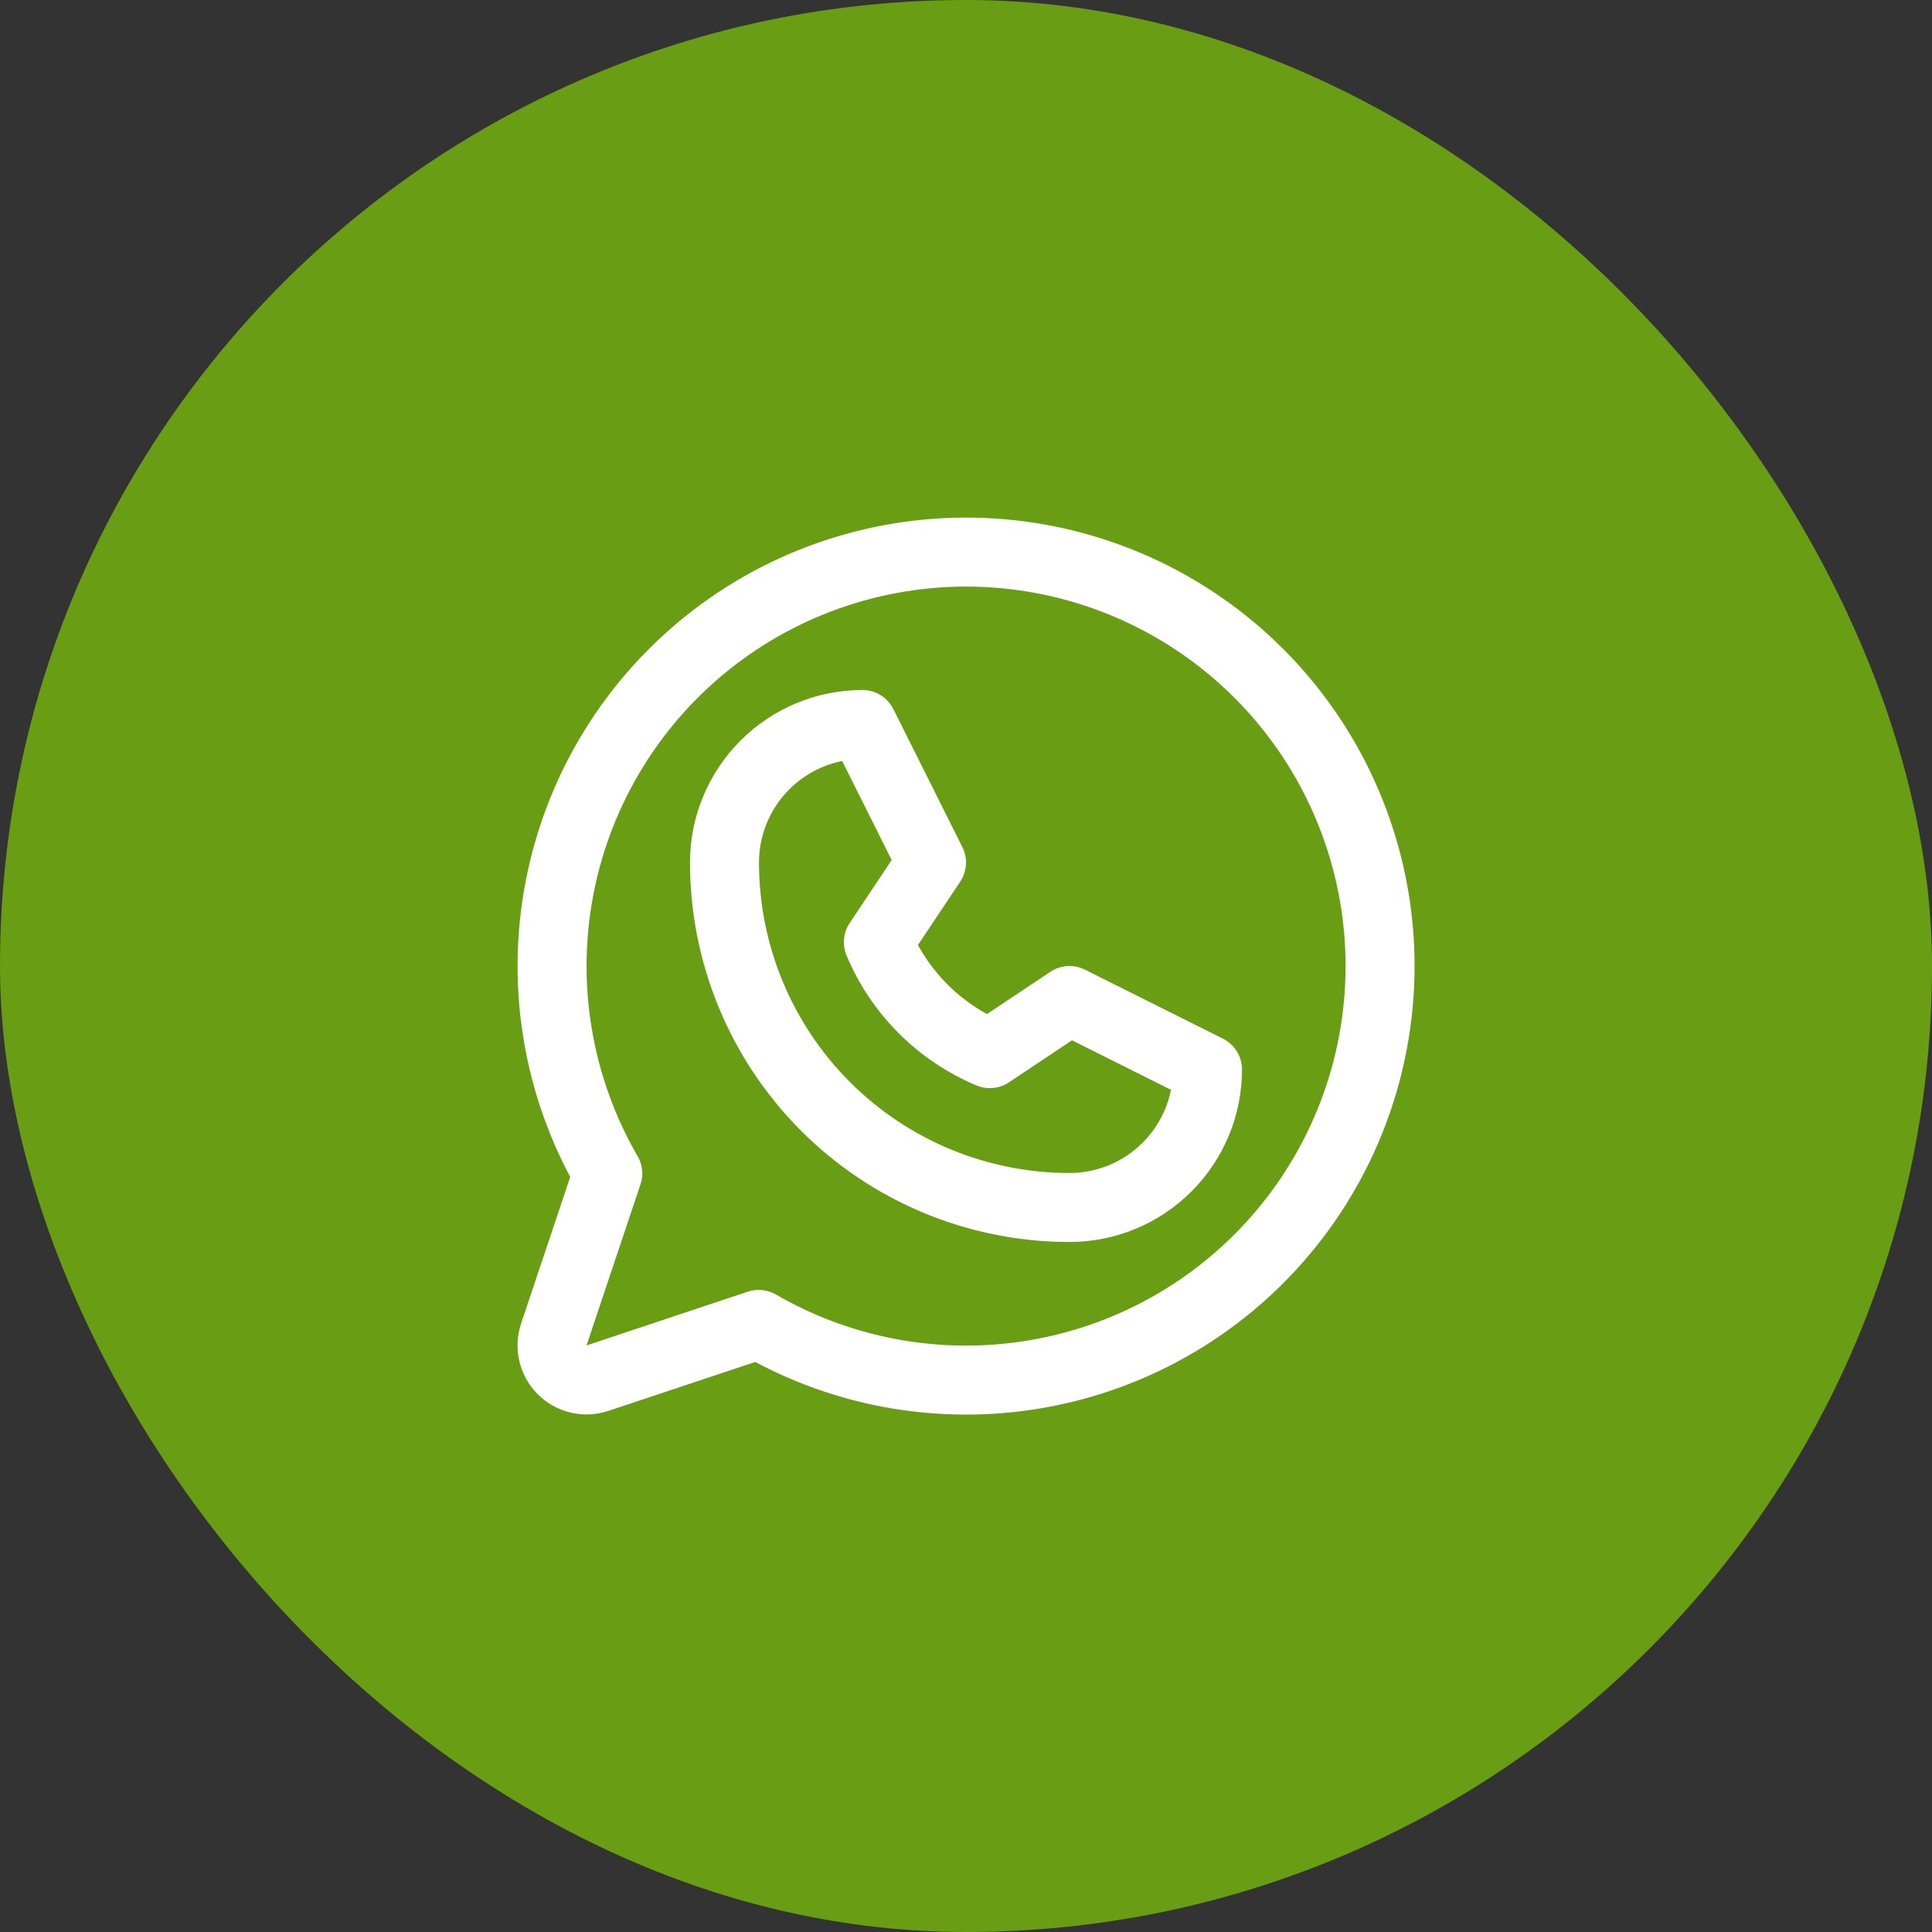 <?xml version="1.0" encoding="UTF-8"?> <svg xmlns="http://www.w3.org/2000/svg" width="56" height="56" viewBox="0 0 56 56" fill="none"><rect x="0" y="0" width="56" height="56" fill="#333333" stroke="none"/><rect width="56" height="56" rx="28" fill="#699D14"></rect><g clip-path="url(#clip0_35_26168)"><path d="M21 25C21 23.939 21.421 22.922 22.172 22.172C22.922 21.421 23.939 21 25 21L27 25L25.46 27.309C26.071 28.768 27.232 29.929 28.691 30.54L31 29L35 31C35 32.061 34.579 33.078 33.828 33.828C33.078 34.579 32.061 35 31 35C28.348 35 25.804 33.946 23.929 32.071C22.054 30.196 21 27.652 21 25Z" stroke="white" stroke-width="2" stroke-linecap="round" stroke-linejoin="round"></path><path d="M21.991 38.389C24.512 39.848 27.477 40.34 30.334 39.774C33.191 39.208 35.744 37.623 37.518 35.313C39.293 33.003 40.166 30.127 39.977 27.221C39.787 24.315 38.547 21.577 36.487 19.517C34.428 17.458 31.69 16.218 28.784 16.028C25.878 15.839 23.002 16.712 20.692 18.486C18.382 20.261 16.797 22.814 16.231 25.671C15.665 28.528 16.157 31.493 17.616 34.014L16.052 38.682C15.994 38.859 15.985 39.048 16.028 39.228C16.07 39.409 16.163 39.575 16.294 39.706C16.425 39.837 16.59 39.929 16.771 39.972C16.952 40.015 17.141 40.006 17.317 39.947L21.991 38.389Z" stroke="white" stroke-width="2" stroke-linecap="round" stroke-linejoin="round"></path></g><defs><clipPath id="clip0_35_26168"><rect width="32" height="32" fill="white" transform="translate(12 12)"></rect></clipPath></defs></svg> 